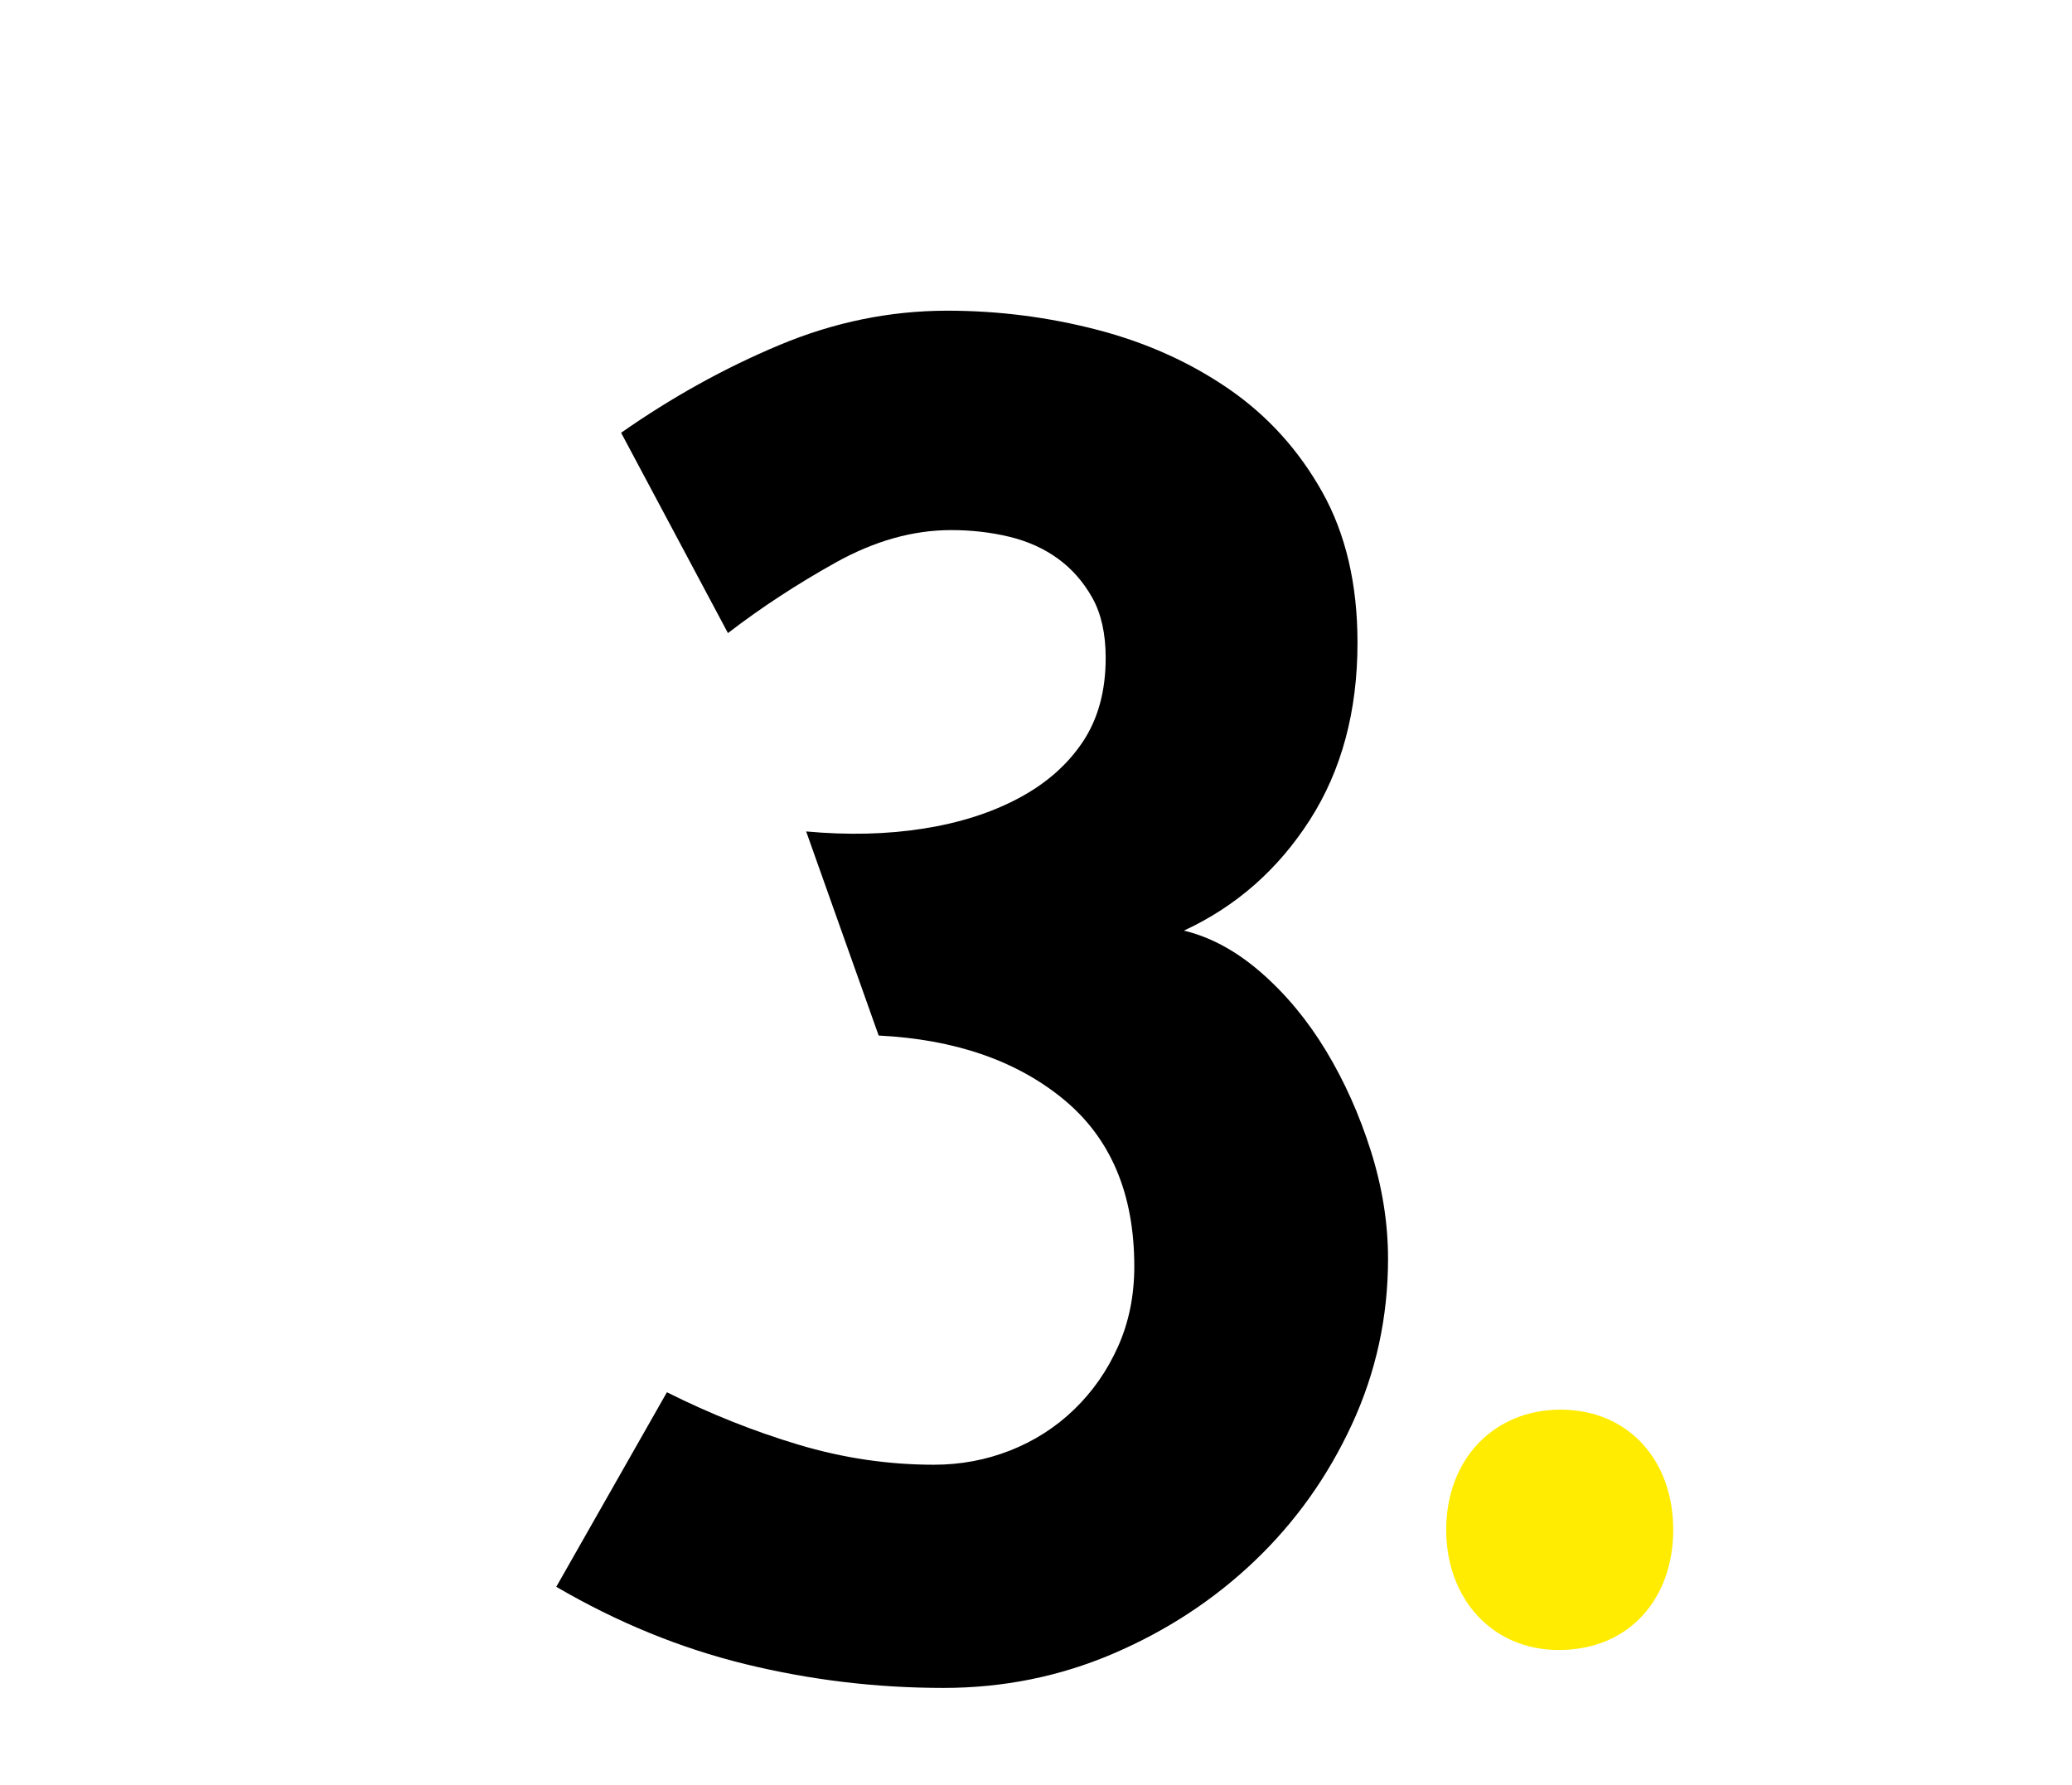 <?xml version="1.0" encoding="utf-8"?>
<!-- Generator: Adobe Illustrator 16.0.3, SVG Export Plug-In . SVG Version: 6.00 Build 0)  -->
<!DOCTYPE svg PUBLIC "-//W3C//DTD SVG 1.1 Tiny//EN" "http://www.w3.org/Graphics/SVG/1.1/DTD/svg11-tiny.dtd">
<svg version="1.1" baseProfile="tiny" id="Layer_1" xmlns="http://www.w3.org/2000/svg" xmlns:xlink="http://www.w3.org/1999/xlink"
	 x="0px" y="0px" width="123px" height="106px" viewBox="0 0 123 106" xml:space="preserve">
<g>
	<path d="M36.871,25.694c3.019-2.113,6.152-3.851,9.399-5.209c3.245-1.359,6.568-2.039,9.966-2.039c3.02,0,5.982,0.378,8.891,1.132
		c2.905,0.756,5.51,1.926,7.814,3.511c2.302,1.586,4.15,3.624,5.549,6.116c1.396,2.492,2.095,5.475,2.095,8.947
		c0,4.077-0.944,7.588-2.831,10.532c-1.888,2.944-4.38,5.135-7.475,6.568c1.586,0.379,3.114,1.209,4.587,2.492
		c1.472,1.285,2.755,2.831,3.851,4.643c1.094,1.812,1.981,3.794,2.661,5.946s1.02,4.286,1.02,6.398c0,3.474-0.719,6.758-2.152,9.853
		c-1.435,3.097-3.36,5.795-5.775,8.097c-2.417,2.304-5.21,4.133-8.38,5.493c-3.172,1.359-6.532,2.039-10.08,2.039
		c-4.002,0-7.928-0.473-11.777-1.416c-3.851-0.943-7.588-2.473-11.212-4.587l6.568-11.551c2.565,1.285,5.171,2.322,7.814,3.114
		c2.642,0.792,5.322,1.189,8.04,1.189c1.586,0,3.096-0.283,4.53-0.849c1.434-0.566,2.698-1.376,3.794-2.435
		c1.094-1.057,1.963-2.302,2.604-3.737c0.641-1.433,0.963-3.019,0.963-4.756c0-4.303-1.397-7.605-4.19-9.91
		c-2.794-2.302-6.455-3.567-10.985-3.794l-4.304-12.117c2.492,0.227,4.813,0.17,6.966-0.17c2.151-0.34,4.038-0.943,5.662-1.812
		c1.623-0.867,2.888-1.981,3.794-3.341c0.906-1.358,1.359-3.019,1.359-4.982c0-1.434-0.266-2.623-0.793-3.567
		c-0.529-0.943-1.209-1.717-2.039-2.322c-0.831-0.603-1.794-1.037-2.888-1.302c-1.095-0.264-2.247-0.396-3.454-0.396
		c-2.265,0-4.549,0.642-6.852,1.925c-2.304,1.285-4.437,2.681-6.398,4.19L36.871,25.694z"/>
</g>
<g>
	<path fill="#FFEC00" d="M85.851,90.827c0-4.19,2.831-7.135,6.795-7.135s6.682,2.944,6.682,7.135c0,4.077-2.604,7.135-6.795,7.135
		C88.569,97.962,85.851,94.904,85.851,90.827z"/>
</g>
</svg>
